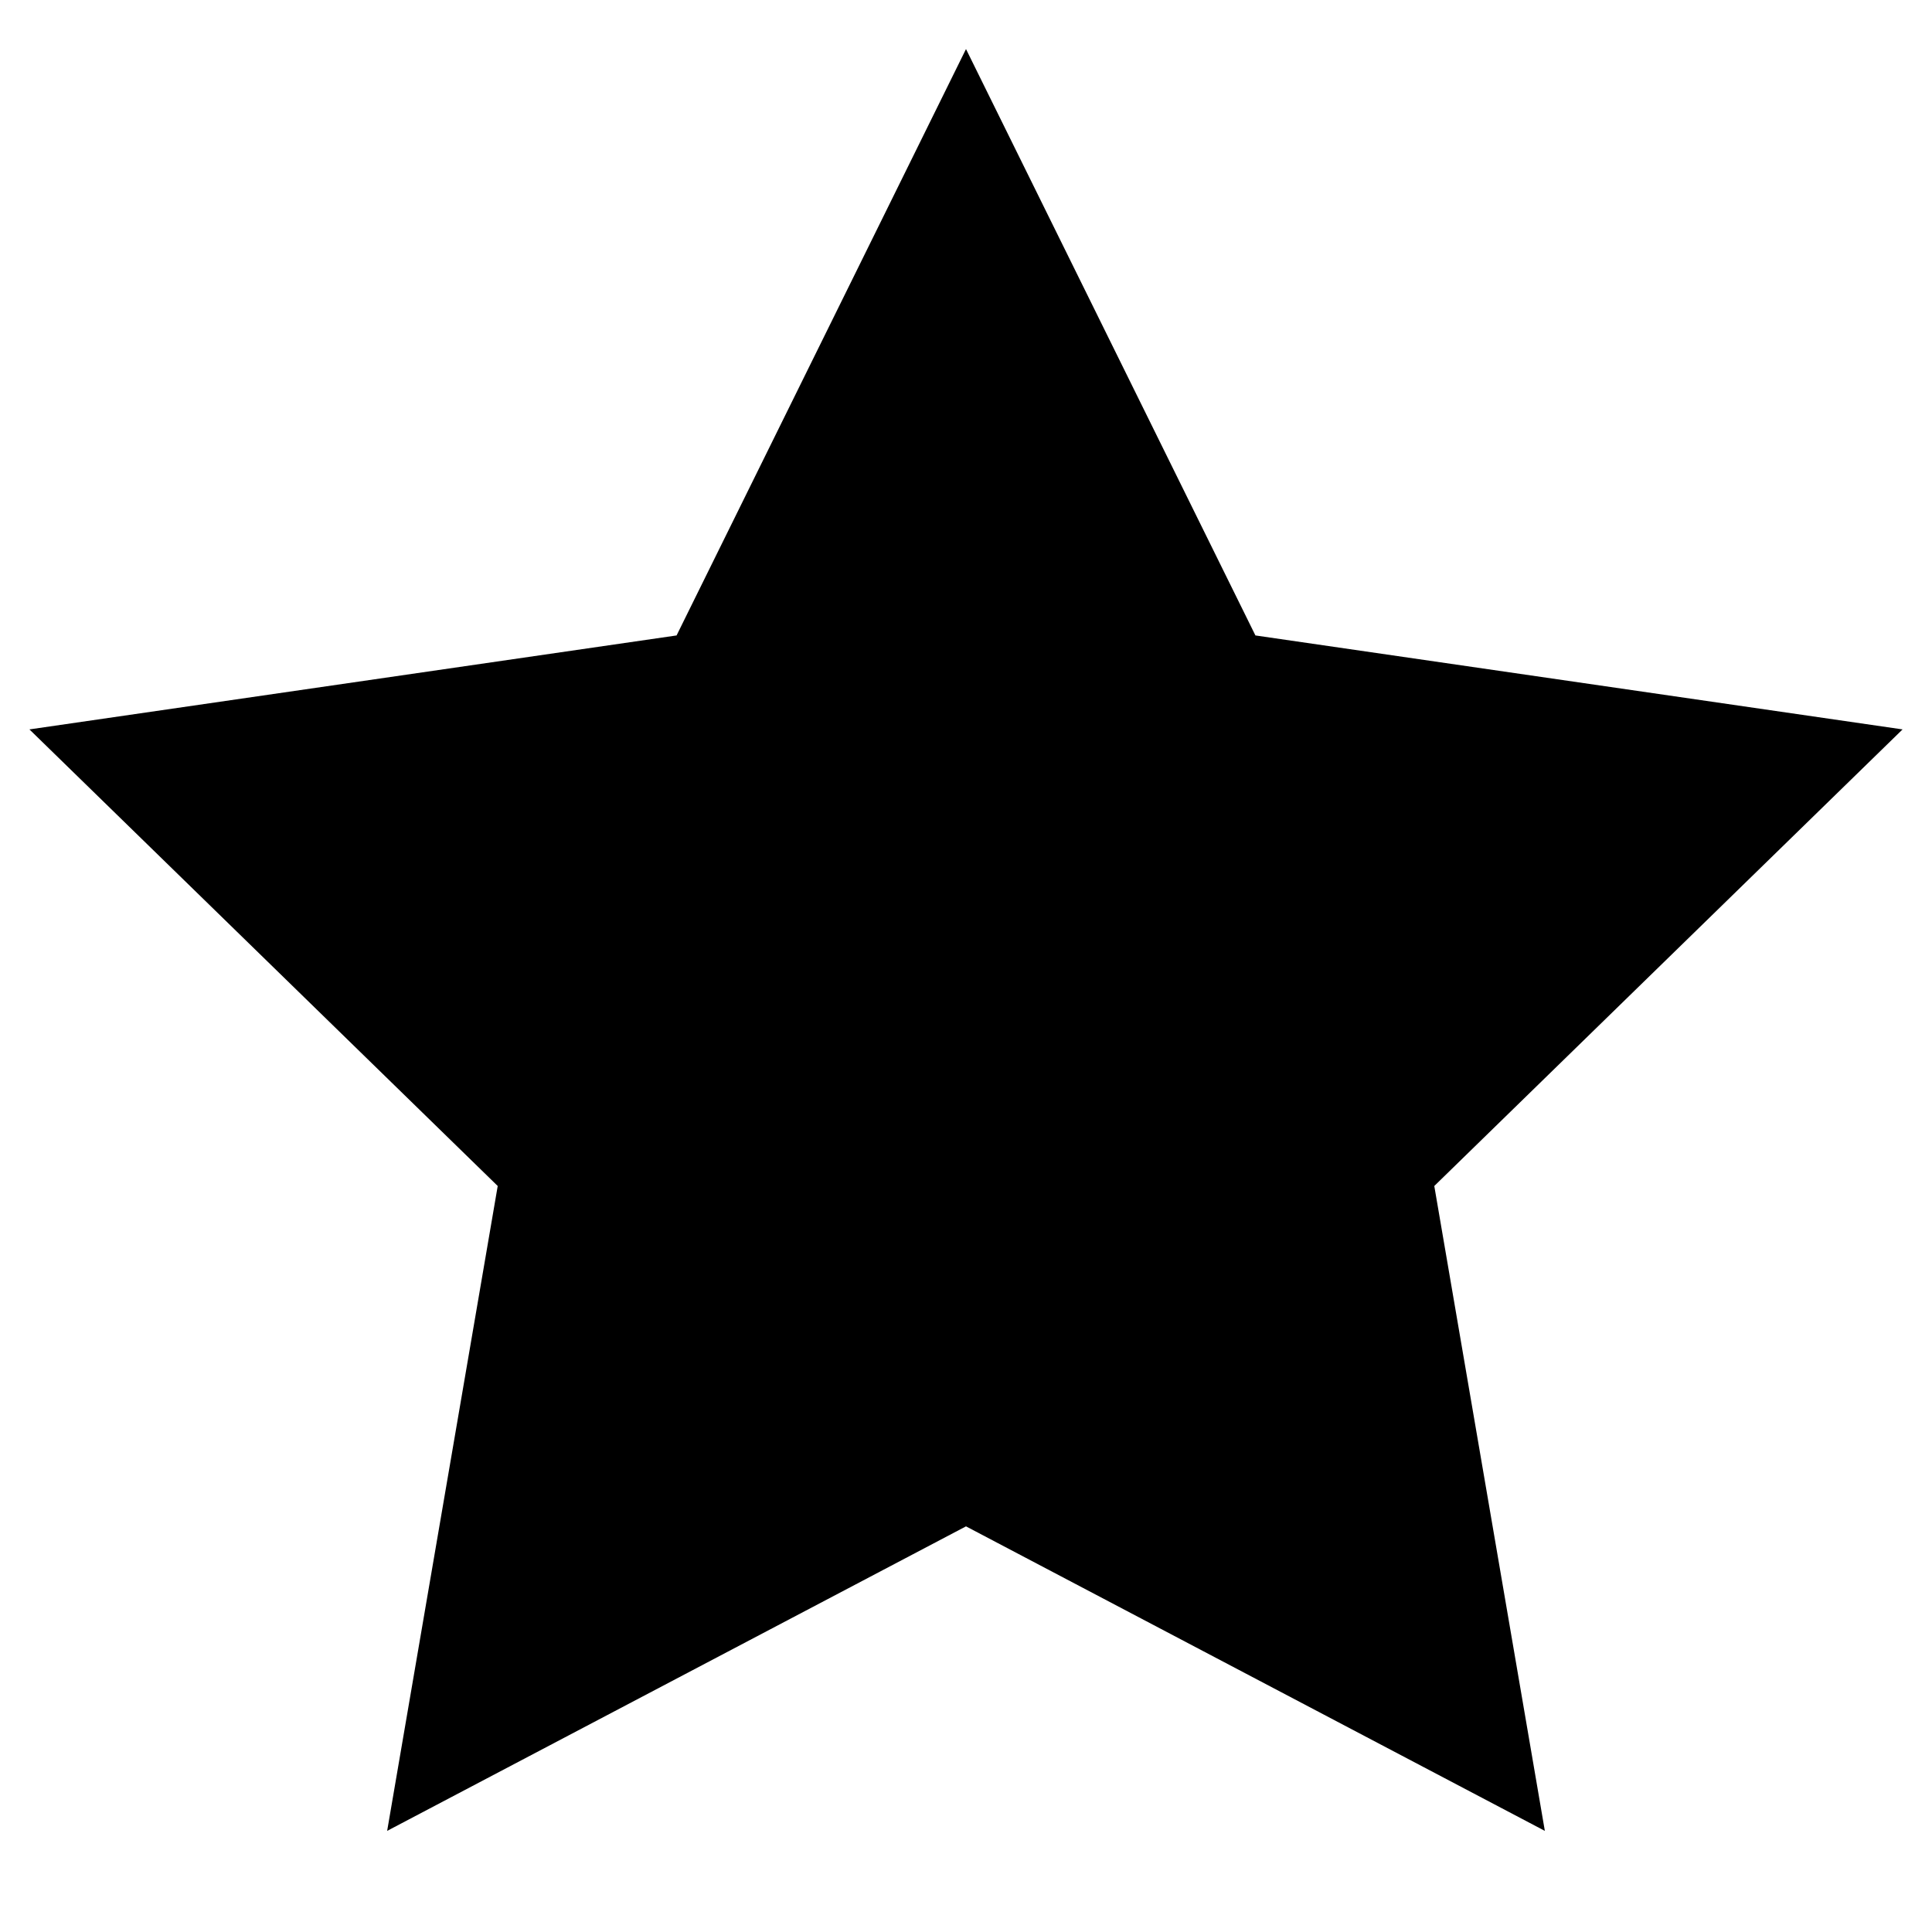 <?xml version="1.0" encoding="utf-8"?>
<!-- Generator: Adobe Illustrator 25.2.0, SVG Export Plug-In . SVG Version: 6.00 Build 0)  -->
<svg version="1.1" id="Layer_1" xmlns="http://www.w3.org/2000/svg" xmlns:xlink="http://www.w3.org/1999/xlink" x="0px" y="0px"
	 viewBox="0 0 512 512" style="enable-background:new 0 0 512 512;" xml:space="preserve">
<polygon points="256,13 332.7,168.4 504.2,193.3 380.1,314.3 409.4,485.2 256,404.5 102.6,485.2 131.9,314.3 7.8,193.3 179.3,168.4 
	"/>
</svg>
